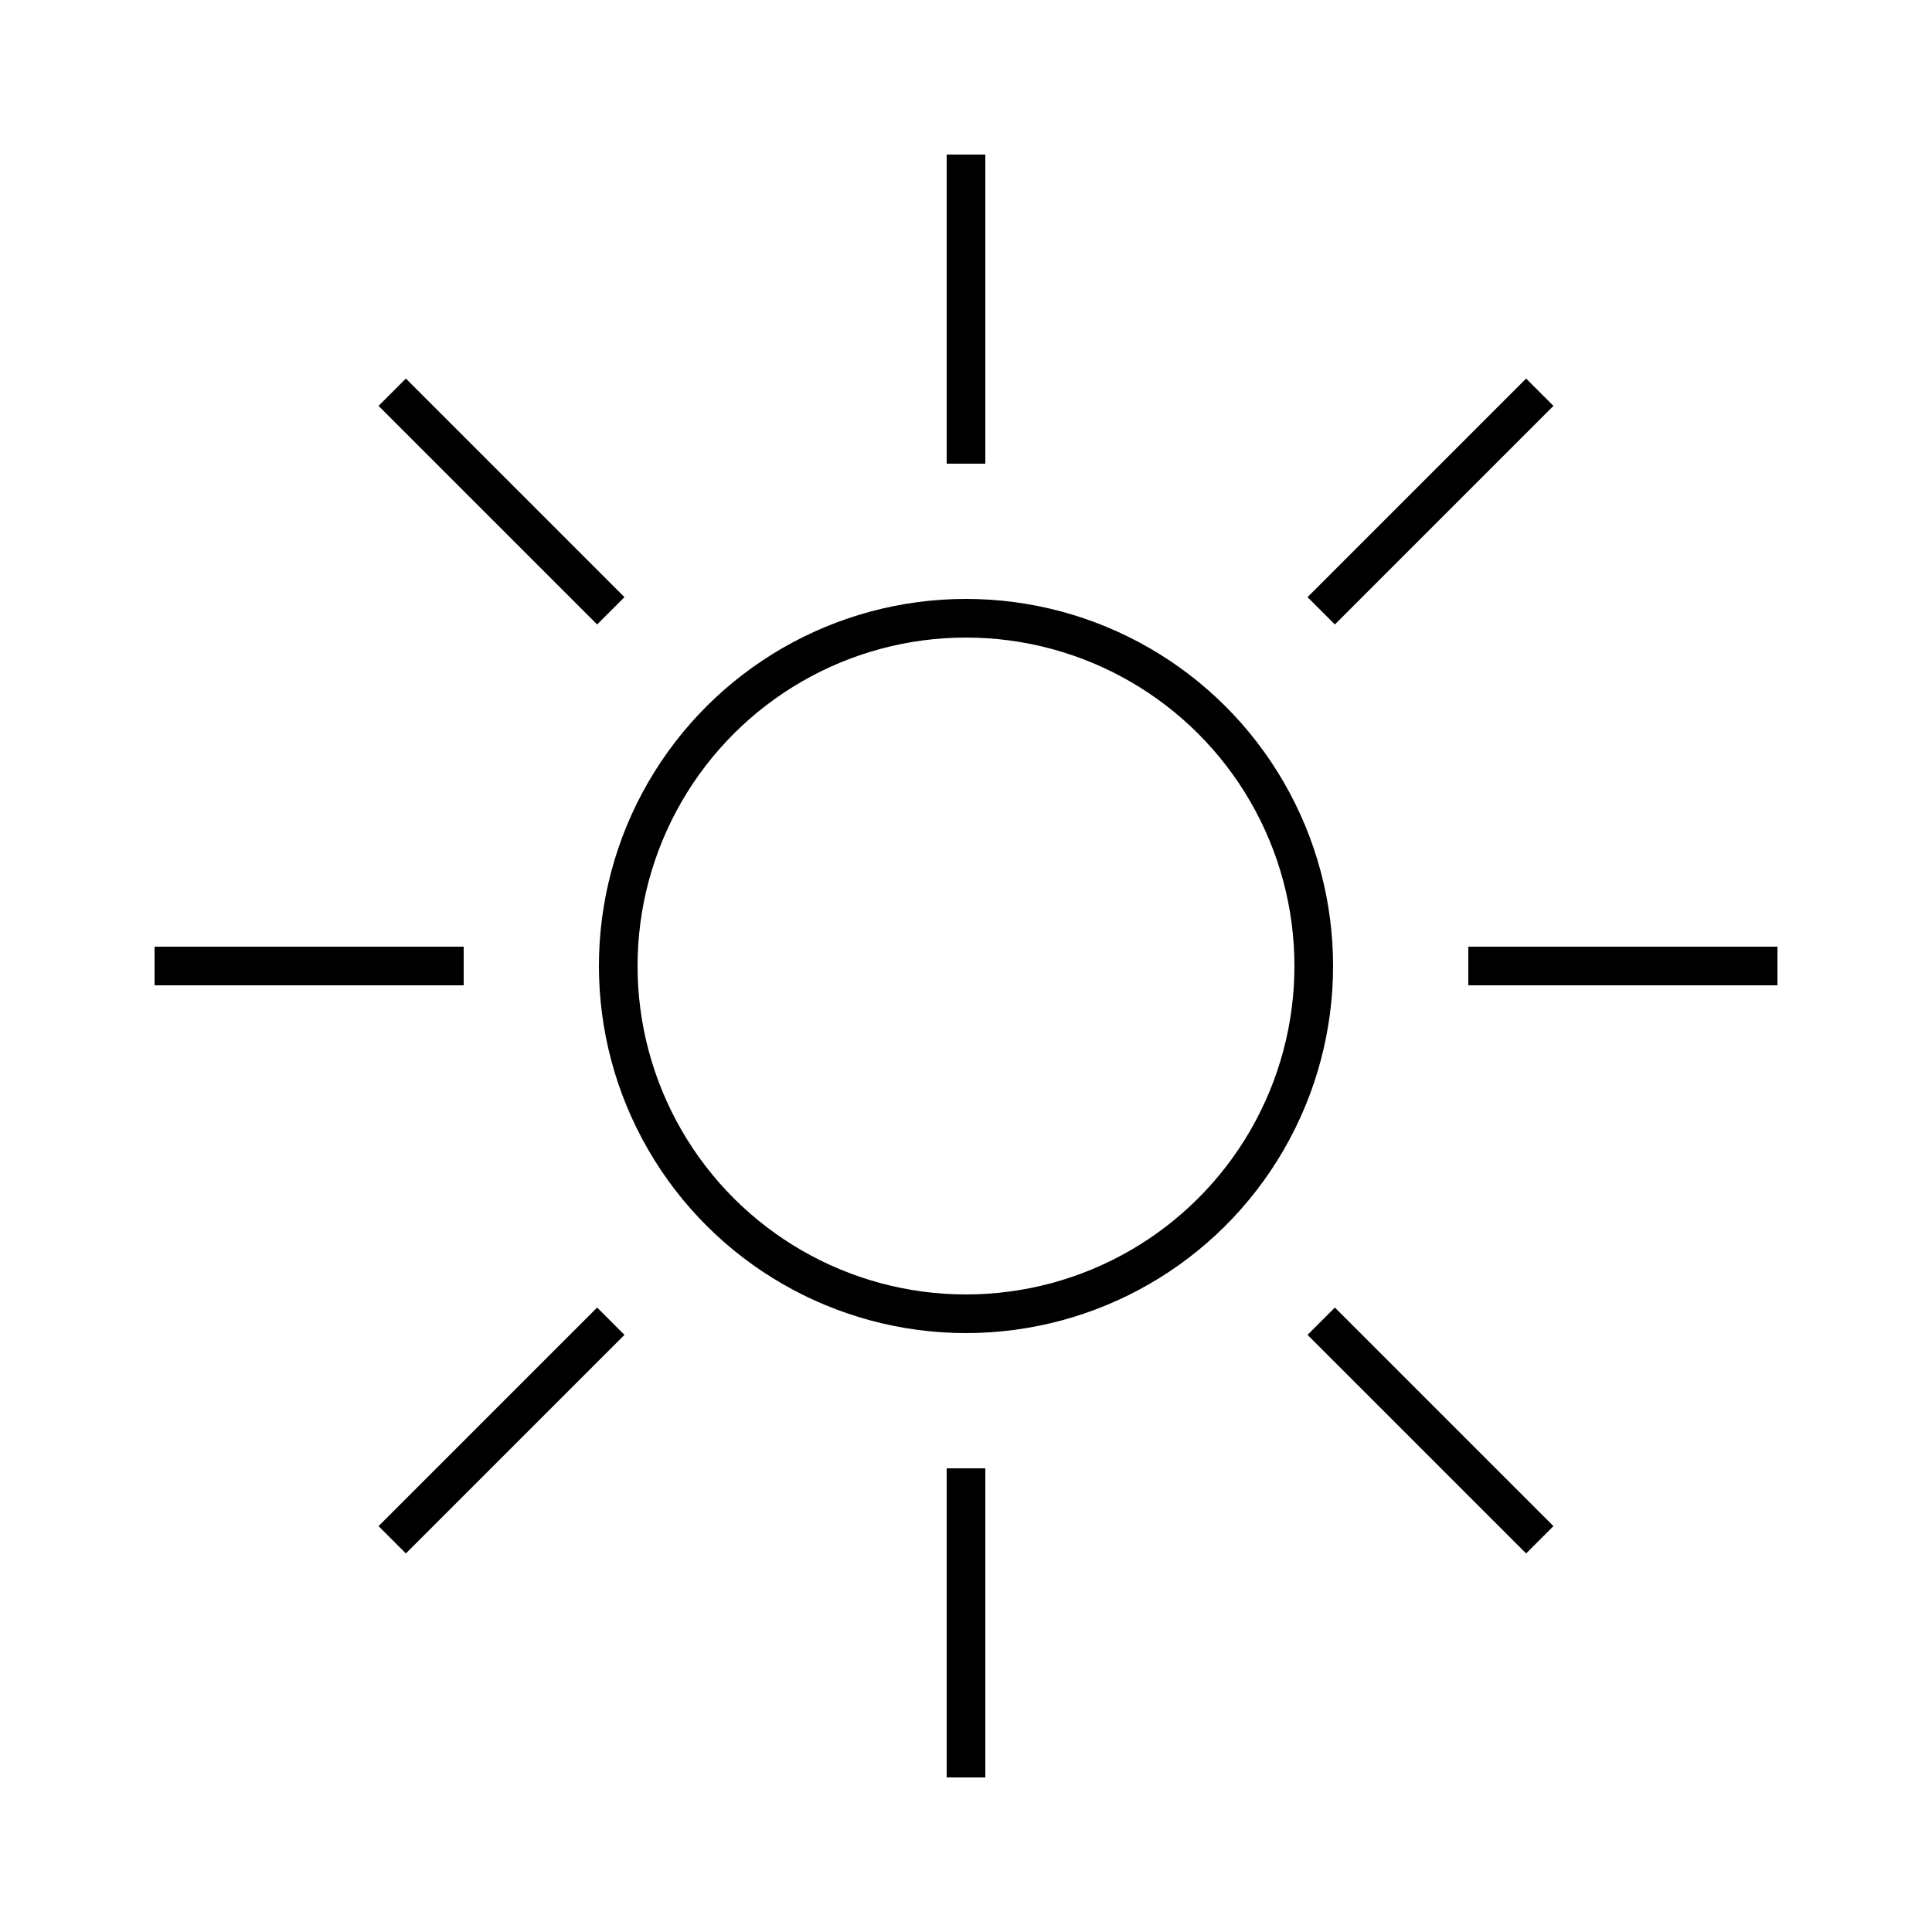 <?xml version="1.0" encoding="UTF-8"?>
<svg width="50px" height="50px" viewBox="0 0 50 50" version="1.1" xmlns="http://www.w3.org/2000/svg" xmlns:xlink="http://www.w3.org/1999/xlink">
    <!-- Generator: Sketch 63.1 (92452) - https://sketch.com -->
    <title>Icon/50/Sun</title>
    <desc>Created with Sketch.</desc>
    <g id="Icon/50/Sun" stroke="none" stroke-width="1" fill="none" fill-rule="evenodd">
        <g id="Group" transform="translate(4, 3.5)" stroke="#000000">
            <circle vector-effect="non-scaling-stroke" id="Oval-Copy-49" transform="translate(21, 21.5) rotate(90) translate(-21, -21.5) " cx="21" cy="21.5" r="9"></circle>
            <line vector-effect="non-scaling-stroke" x1="17" y1="38.5" x2="25" y2="38.5" id="Path-2-Copy-34" transform="translate(21, 38.5) rotate(90) translate(-21, -38.5) "></line>
            <line vector-effect="non-scaling-stroke" x1="17" y1="4.5" x2="25" y2="4.5" id="Path-2-Copy-35" transform="translate(21, 4.5) rotate(90) translate(-21, -4.5) "></line>
            <line vector-effect="non-scaling-stroke" x1="0" y1="21.5" x2="8" y2="21.5" id="Path-2-Copy-34" transform="translate(4, 21.5) rotate(180) translate(-4, -21.5) "></line>
            <line vector-effect="non-scaling-stroke" x1="34" y1="21.5" x2="42" y2="21.5" id="Path-2-Copy-35" transform="translate(38, 21.5) rotate(180) translate(-38, -21.5) "></line>
            <line vector-effect="non-scaling-stroke" x1="4.979" y1="33.521" x2="12.979" y2="33.521" id="Path-2-Copy-34" transform="translate(8.979, 33.521) rotate(135) translate(-8.979, -33.521) "></line>
            <line vector-effect="non-scaling-stroke" x1="29.021" y1="9.479" x2="37.021" y2="9.479" id="Path-2-Copy-35" transform="translate(33.021, 9.479) rotate(135) translate(-33.021, -9.479) "></line>
            <line vector-effect="non-scaling-stroke" x1="4.979" y1="9.479" x2="12.979" y2="9.479" id="Path-2-Copy-34" transform="translate(8.979, 9.479) rotate(225) translate(-8.979, -9.479) "></line>
            <line vector-effect="non-scaling-stroke" x1="29.021" y1="33.521" x2="37.021" y2="33.521" id="Path-2-Copy-35" transform="translate(33.021, 33.521) rotate(225) translate(-33.021, -33.521) "></line>
        </g>
    </g>
</svg>